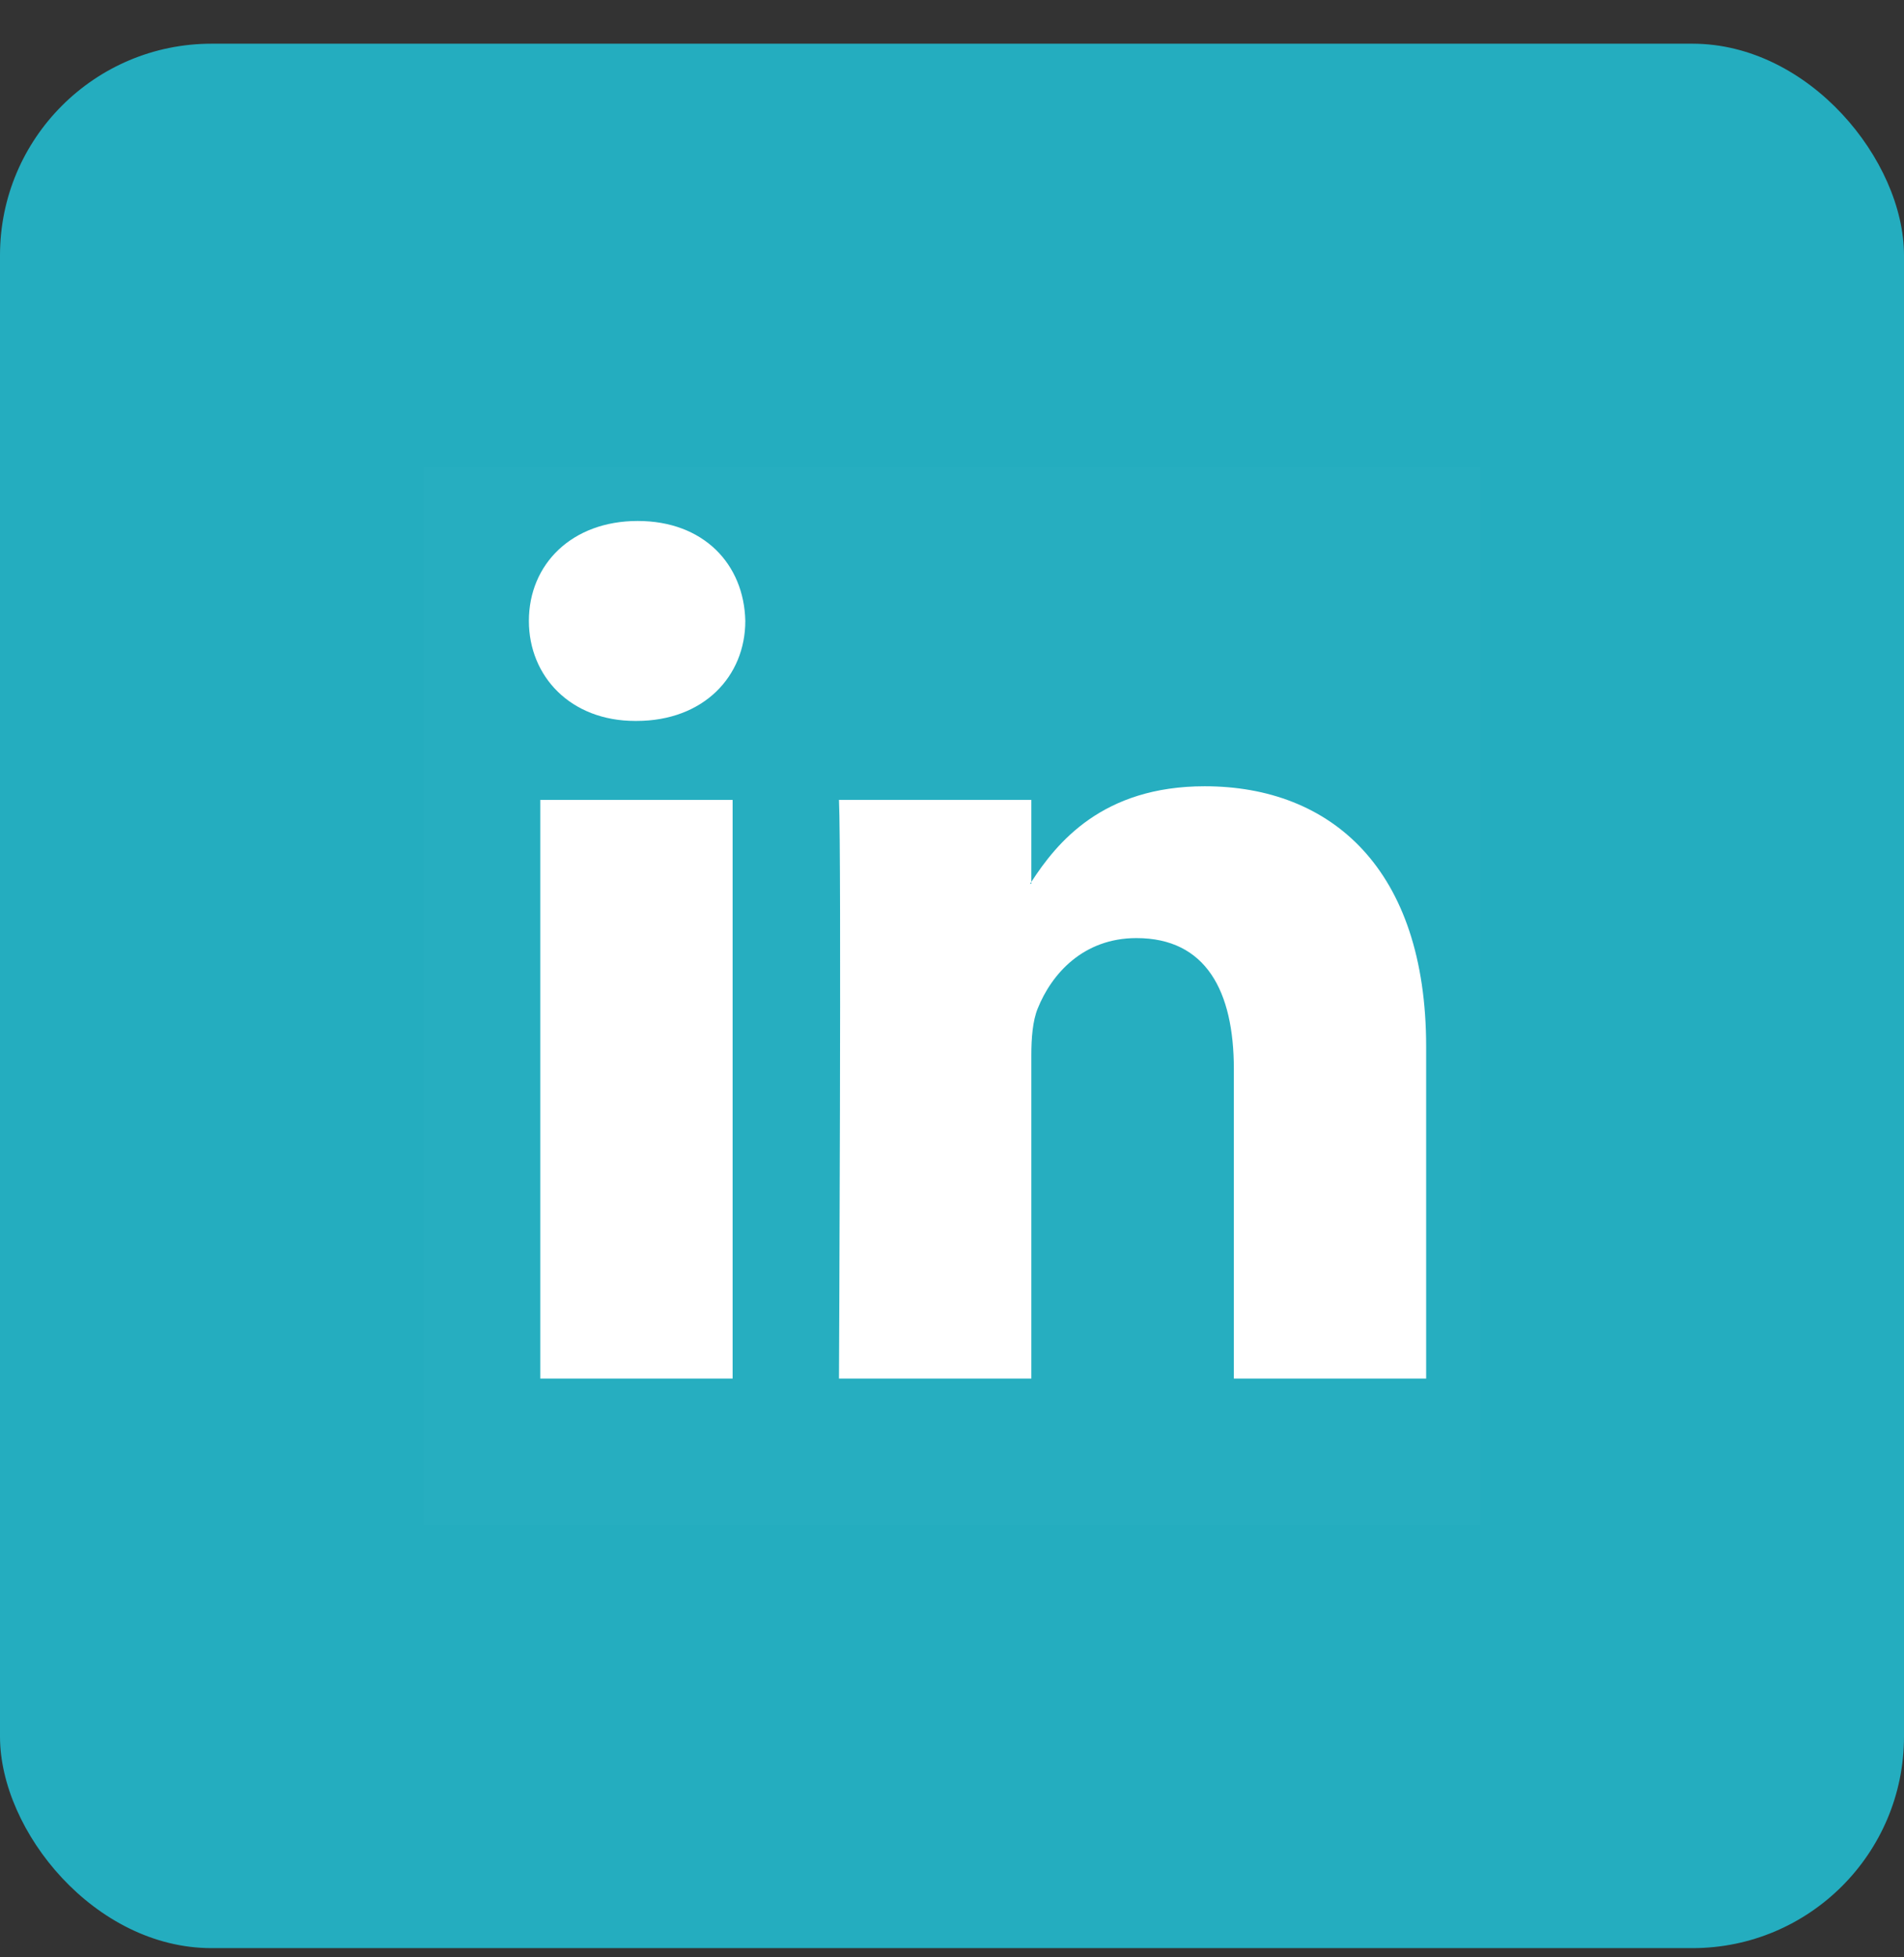 <svg width="36" height="37" viewBox="0 0 36 37" fill="none" xmlns="http://www.w3.org/2000/svg">
<rect x="0" y="0" width="36" height="37" fill="#333333" stroke="none"/>
<rect y="0.826" width="36" height="36" rx="4" fill="#24ADBF"/>
<rect width="20" height="20" transform="translate(8 8.826)" fill="#24ADBF"/>
<rect opacity="0.01" x="8" y="8.826" width="20" height="20" fill="#EEEEEE"/>
<path fill-rule="evenodd" clip-rule="evenodd" d="M12.058 9.848C10.814 9.848 10 10.664 10 11.737C10 12.787 10.79 13.628 12.01 13.628H12.034C13.303 13.628 14.092 12.787 14.092 11.737C14.068 10.664 13.303 9.848 12.058 9.848ZM26.965 19.787V26.059H23.329V20.207C23.329 18.736 22.803 17.733 21.487 17.733C20.482 17.733 19.884 18.409 19.621 19.063C19.525 19.297 19.5 19.623 19.5 19.95V26.059H15.863C15.863 26.059 15.912 16.147 15.863 15.12H19.5V16.671C19.497 16.676 19.493 16.682 19.489 16.688C19.484 16.694 19.48 16.7 19.476 16.706H19.5V16.671C19.983 15.927 20.846 14.863 22.778 14.863C25.171 14.863 26.965 16.427 26.965 19.787ZM13.852 26.059H10.216V15.121H13.852V26.059Z" fill="white"/>
</svg>
